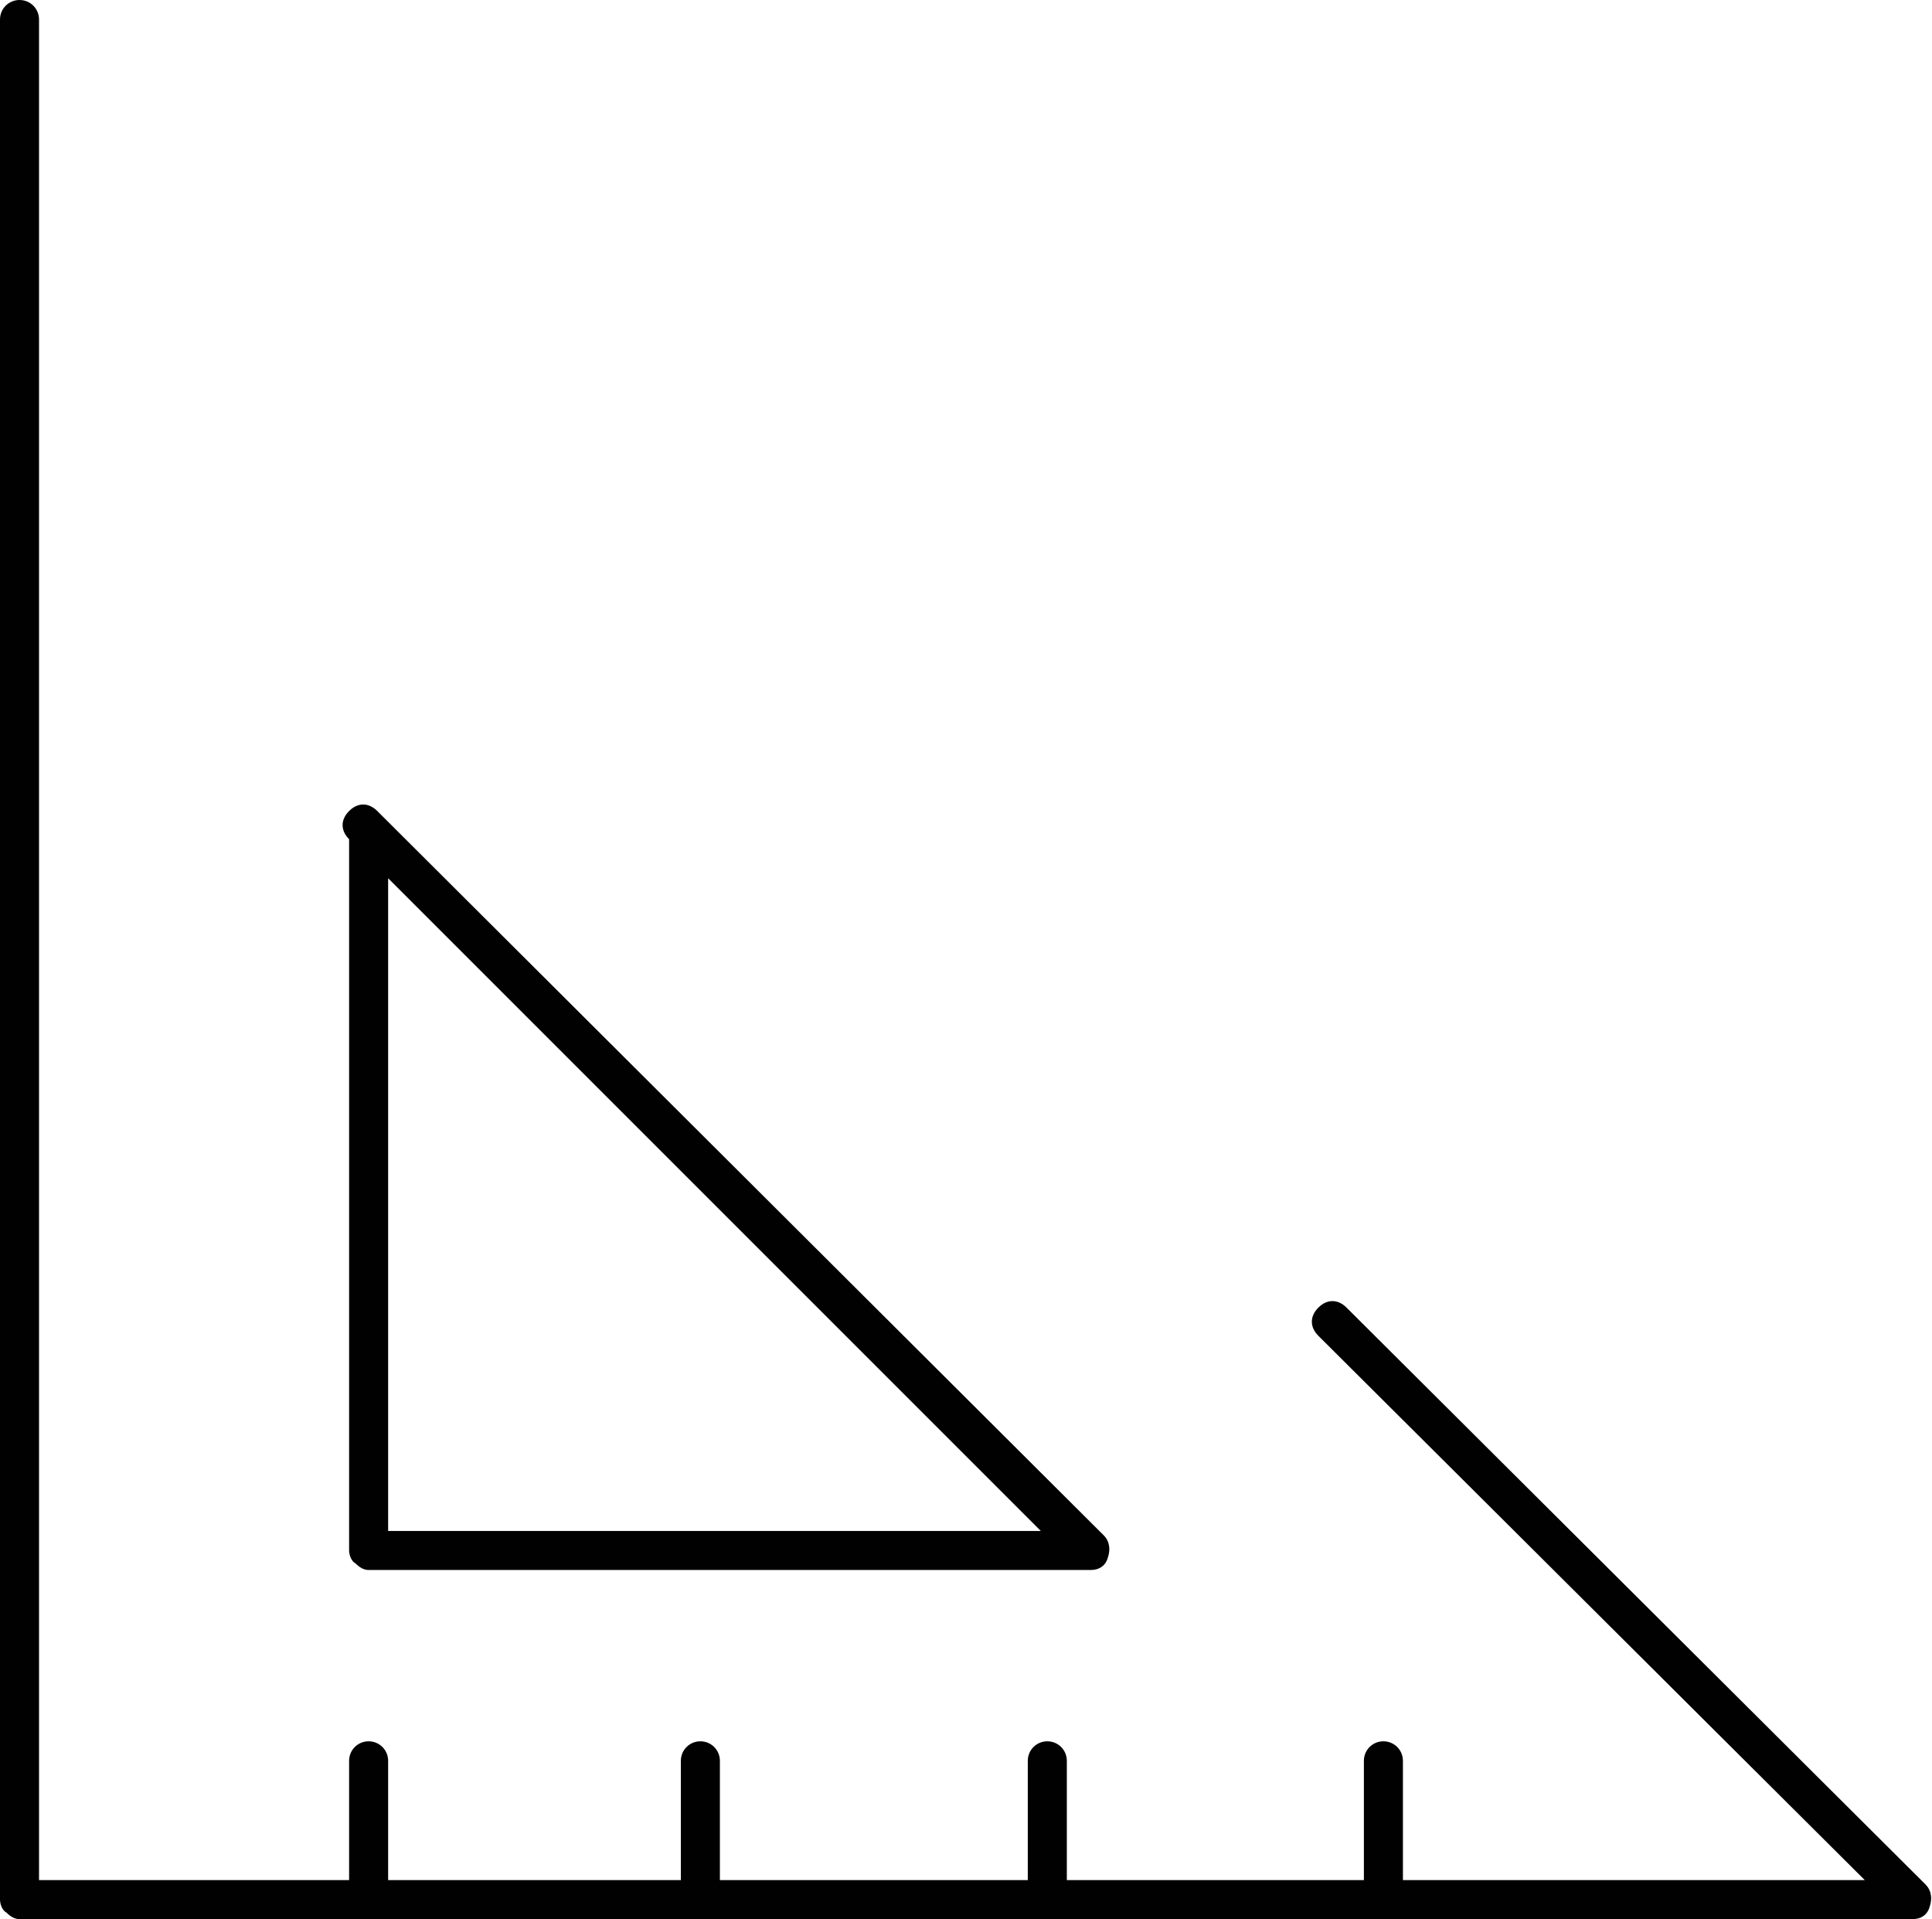 <?xml version="1.0" encoding="utf-8"?>
<!-- Generator: Adobe Illustrator 23.0.3, SVG Export Plug-In . SVG Version: 6.00 Build 0)  -->
<svg version="1.1" id="Layer_1" xmlns="http://www.w3.org/2000/svg" xmlns:xlink="http://www.w3.org/1999/xlink" x="0px" y="0px"
	 viewBox="0 0 89.1 88.5" style="enable-background:new 0 0 89.1 88.5;" xml:space="preserve">
<style type="text/css">
	.st0{fill:#010101;}
</style>
<path class="st0" d="M0,0.9v86.7c0,0.2,0.1,0.5,0.3,0.6c0.2,0.2,0.4,0.3,0.6,0.3h87.3c0.4,0,0.7-0.2,0.8-0.6c0.1-0.3,0.1-0.7-0.2-1
	L62.1,60.3c-0.4-0.4-0.9-0.4-1.3,0c-0.4,0.4-0.4,0.9,0,1.3L86,86.7H1.8V0.9C1.8,0.4,1.4,0,0.9,0S0,0.4,0,0.9"/>
<path class="st0" d="M16.1,38.4v33.1c0,0.2,0.1,0.5,0.3,0.6c0.2,0.2,0.4,0.3,0.6,0.3h33.3c0.4,0,0.7-0.2,0.8-0.6
	c0.1-0.3,0.1-0.7-0.2-1L17.4,37.4c-0.4-0.4-0.9-0.4-1.3,0s-0.4,0.9,0,1.3L48,70.6H17.9V38.4c0-0.5-0.4-0.9-0.9-0.9
	S16.1,37.9,16.1,38.4"/>
<path class="st0" d="M16.1,81.2v5.9c0,0.5,0.4,0.9,0.9,0.9s0.9-0.4,0.9-0.9v-5.9c0-0.5-0.4-0.9-0.9-0.9
	C16.5,80.3,16.1,80.7,16.1,81.2"/>
<path class="st0" d="M31.4,81.2v5.9c0,0.5,0.4,0.9,0.9,0.9s0.9-0.4,0.9-0.9v-5.9c0-0.5-0.4-0.9-0.9-0.9
	C31.8,80.3,31.4,80.7,31.4,81.2"/>
<path class="st0" d="M47.4,81.2v5.9c0,0.5,0.4,0.9,0.9,0.9s0.9-0.4,0.9-0.9v-5.9c0-0.5-0.4-0.9-0.9-0.9
	C47.8,80.3,47.4,80.7,47.4,81.2"/>
<path class="st0" d="M62.9,81.2v5.9c0,0.5,0.4,0.9,0.9,0.9s0.9-0.4,0.9-0.9v-5.9c0-0.5-0.4-0.9-0.9-0.9
	C63.3,80.3,62.9,80.7,62.9,81.2"/>
</svg>
